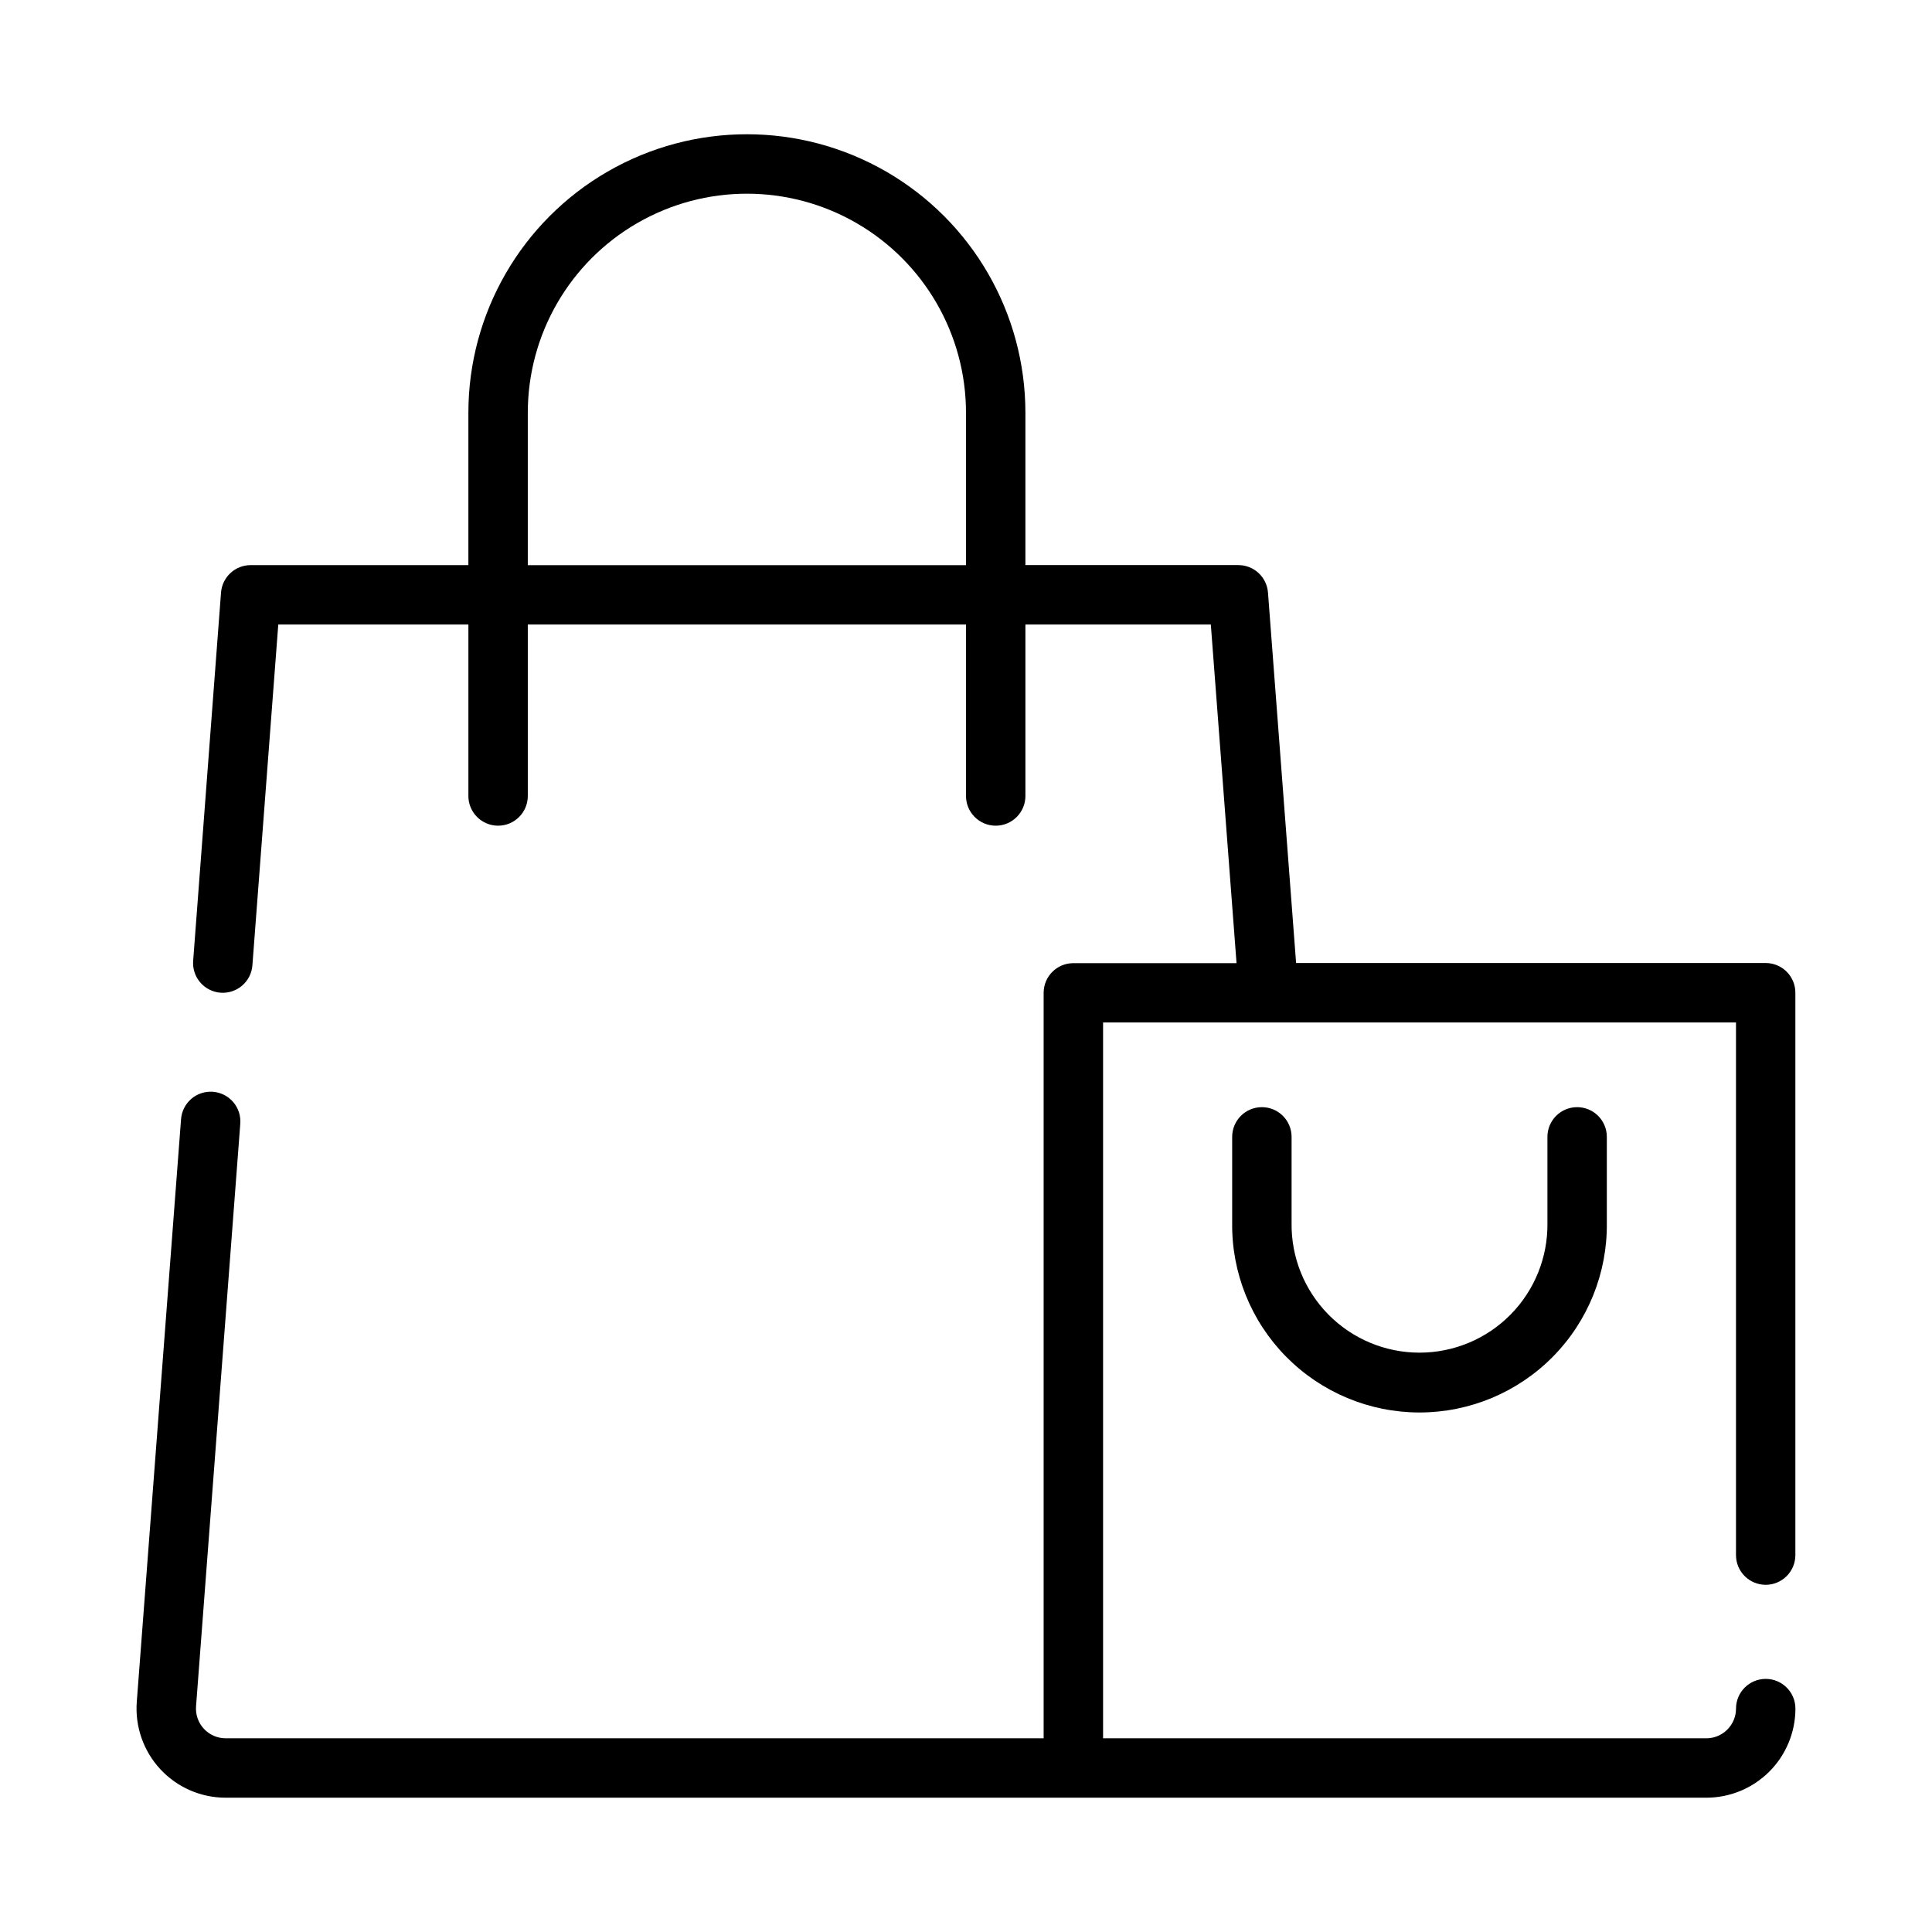 <?xml version="1.0" encoding="UTF-8"?>
<!-- Uploaded to: SVG Repo, www.svgrepo.com, Generator: SVG Repo Mixer Tools -->
<svg fill="#000000" width="800px" height="800px" version="1.1" viewBox="144 144 512 512" xmlns="http://www.w3.org/2000/svg">
 <g>
  <path d="m611.92 563.99c2.086 0 4.09-0.828 5.566-2.305 1.477-1.477 2.305-3.481 2.305-5.566v-149.04c0-2.086-0.828-4.09-2.305-5.566-1.477-1.477-3.481-2.305-5.566-2.305h-124.44l-7.453-98.18c-0.316-4.113-3.75-7.285-7.875-7.273h-56.41v-40.367c0-26.371-14.066-50.734-36.902-63.922-22.836-13.184-50.973-13.184-73.809 0-22.836 13.188-36.906 37.551-36.906 63.922v40.375h-57.676c-4.125-0.012-7.559 3.16-7.875 7.273l-7.375 97.465c-0.195 2.102 0.461 4.191 1.824 5.805 1.363 1.613 3.316 2.613 5.422 2.773 2.102 0.156 4.184-0.535 5.773-1.926 1.59-1.387 2.555-3.356 2.68-5.465l6.848-90.184h50.383v45.438h-0.004c0 4.348 3.527 7.875 7.875 7.875s7.871-3.527 7.871-7.875v-45.438h116.13v45.438c0 4.348 3.523 7.875 7.871 7.875s7.871-3.527 7.871-7.875v-45.438h49.137l6.816 89.742h-43.246c-4.348 0-7.875 3.523-7.875 7.871v197.55h-216.75c-2.195 0.004-4.293-0.906-5.789-2.516-1.496-1.605-2.25-3.766-2.082-5.957l11.715-154.29-0.004 0.004c0.195-2.102-0.461-4.195-1.824-5.809-1.359-1.613-3.312-2.609-5.418-2.769-2.106-0.16-4.188 0.531-5.777 1.922-1.586 1.391-2.551 3.359-2.676 5.465l-11.723 154.29c-0.496 6.559 1.766 13.031 6.238 17.852 4.477 4.824 10.762 7.559 17.34 7.551h392.36c6.266 0 12.273-2.488 16.699-6.914 4.43-4.43 6.918-10.438 6.918-16.699 0-4.348-3.523-7.875-7.871-7.875s-7.871 3.527-7.871 7.875c0 2.086-0.832 4.09-2.309 5.566-1.477 1.473-3.477 2.305-5.566 2.305h-159.86v-189.71h167.73v141.16c0 2.086 0.828 4.09 2.305 5.566 1.477 1.477 3.477 2.305 5.566 2.305zm-328.05-270.22v-40.375c0-20.746 11.066-39.914 29.031-50.285 17.965-10.371 40.098-10.371 58.062 0 17.965 10.371 29.035 29.539 29.035 50.285v40.375z"/>
  <path d="m478.41 437.41c-4.348 0-7.871 3.523-7.871 7.871v22.766c-0.168 13.277 4.988 26.066 14.316 35.512 9.332 9.445 22.055 14.762 35.328 14.762 13.277 0 26-5.316 35.328-14.762 9.328-9.445 14.484-22.234 14.316-35.512v-22.766c0-4.348-3.523-7.871-7.871-7.871-4.348 0-7.871 3.523-7.871 7.871v22.766c0.137 9.082-3.371 17.84-9.746 24.309-6.371 6.473-15.074 10.113-24.156 10.113-9.082 0-17.781-3.641-24.156-10.113-6.371-6.469-9.883-15.227-9.742-24.309v-22.766c0-2.086-0.832-4.09-2.309-5.566-1.477-1.477-3.477-2.305-5.566-2.305z"/>
 </g>
</svg>